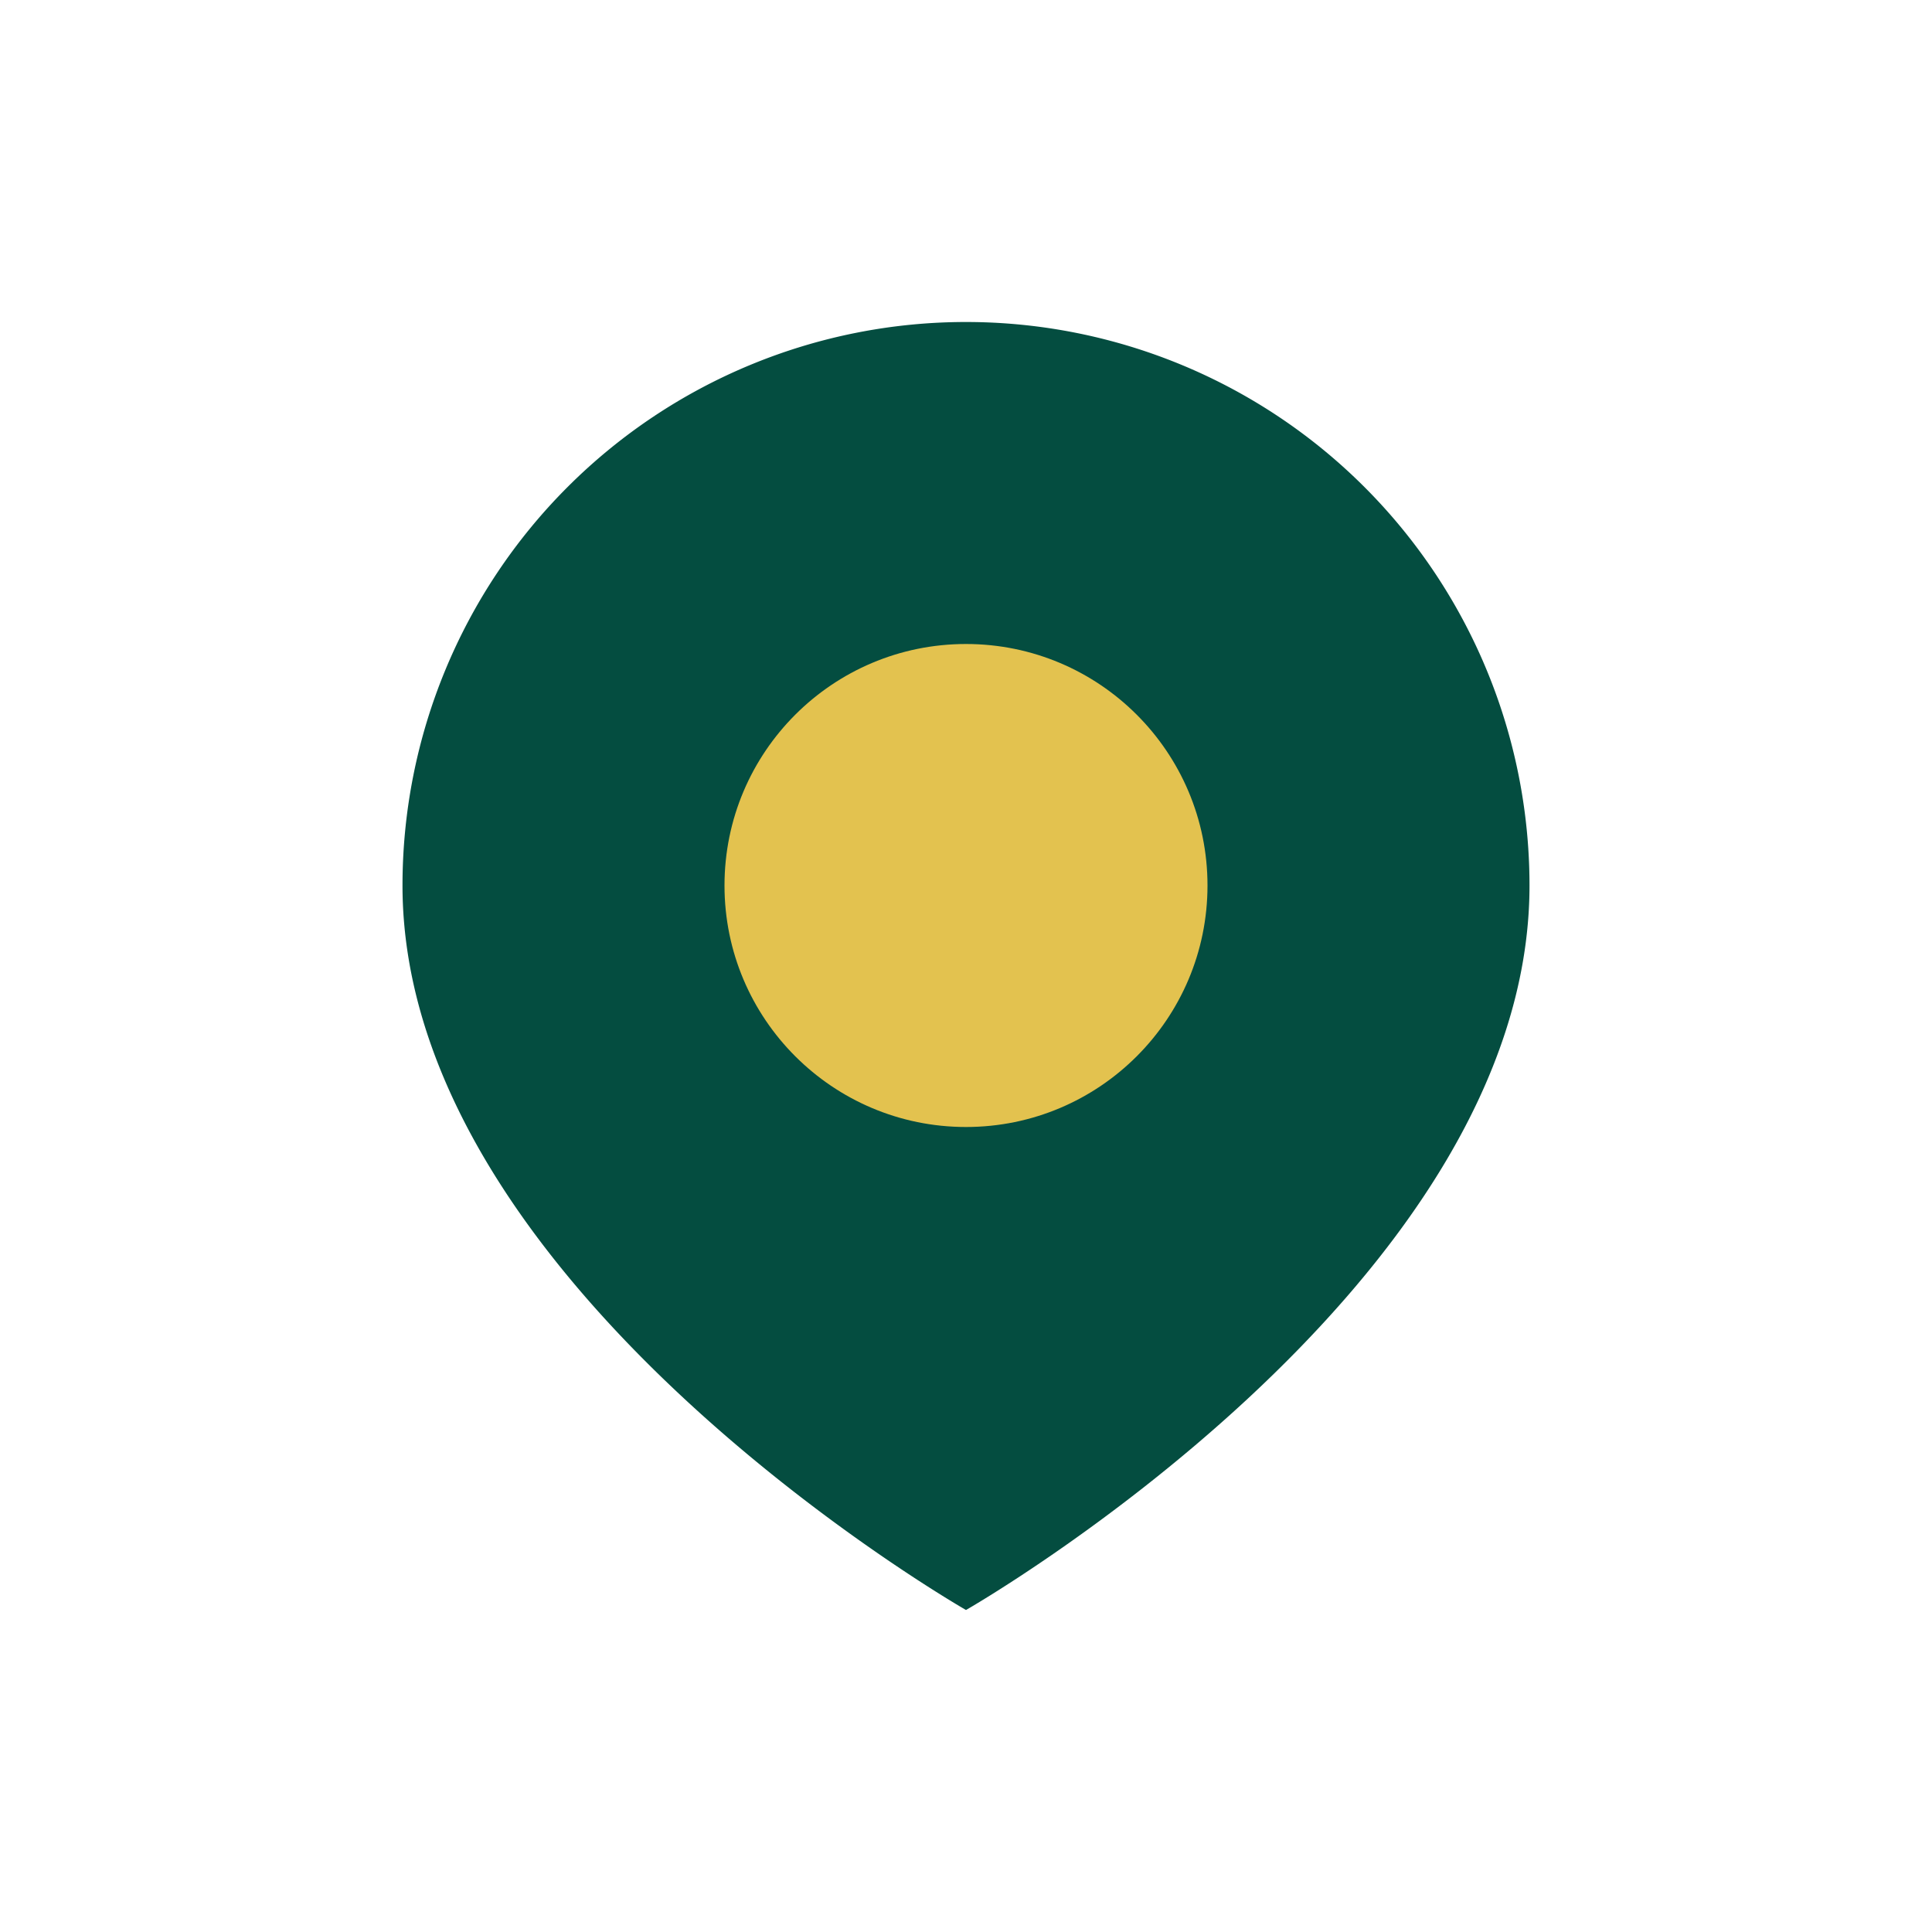 <?xml version="1.0" encoding="UTF-8"?>
<svg xmlns="http://www.w3.org/2000/svg" width="24" height="24" viewBox="0 0 24 24"><path d="M12 4a7 7 0 0 0-7 7c0 5 7 9 7 9s7-4 7-9a7 7 0 0 0-7-7z" fill="#044D40"/><circle cx="12" cy="11" r="3" fill="#E3C24F"/></svg>